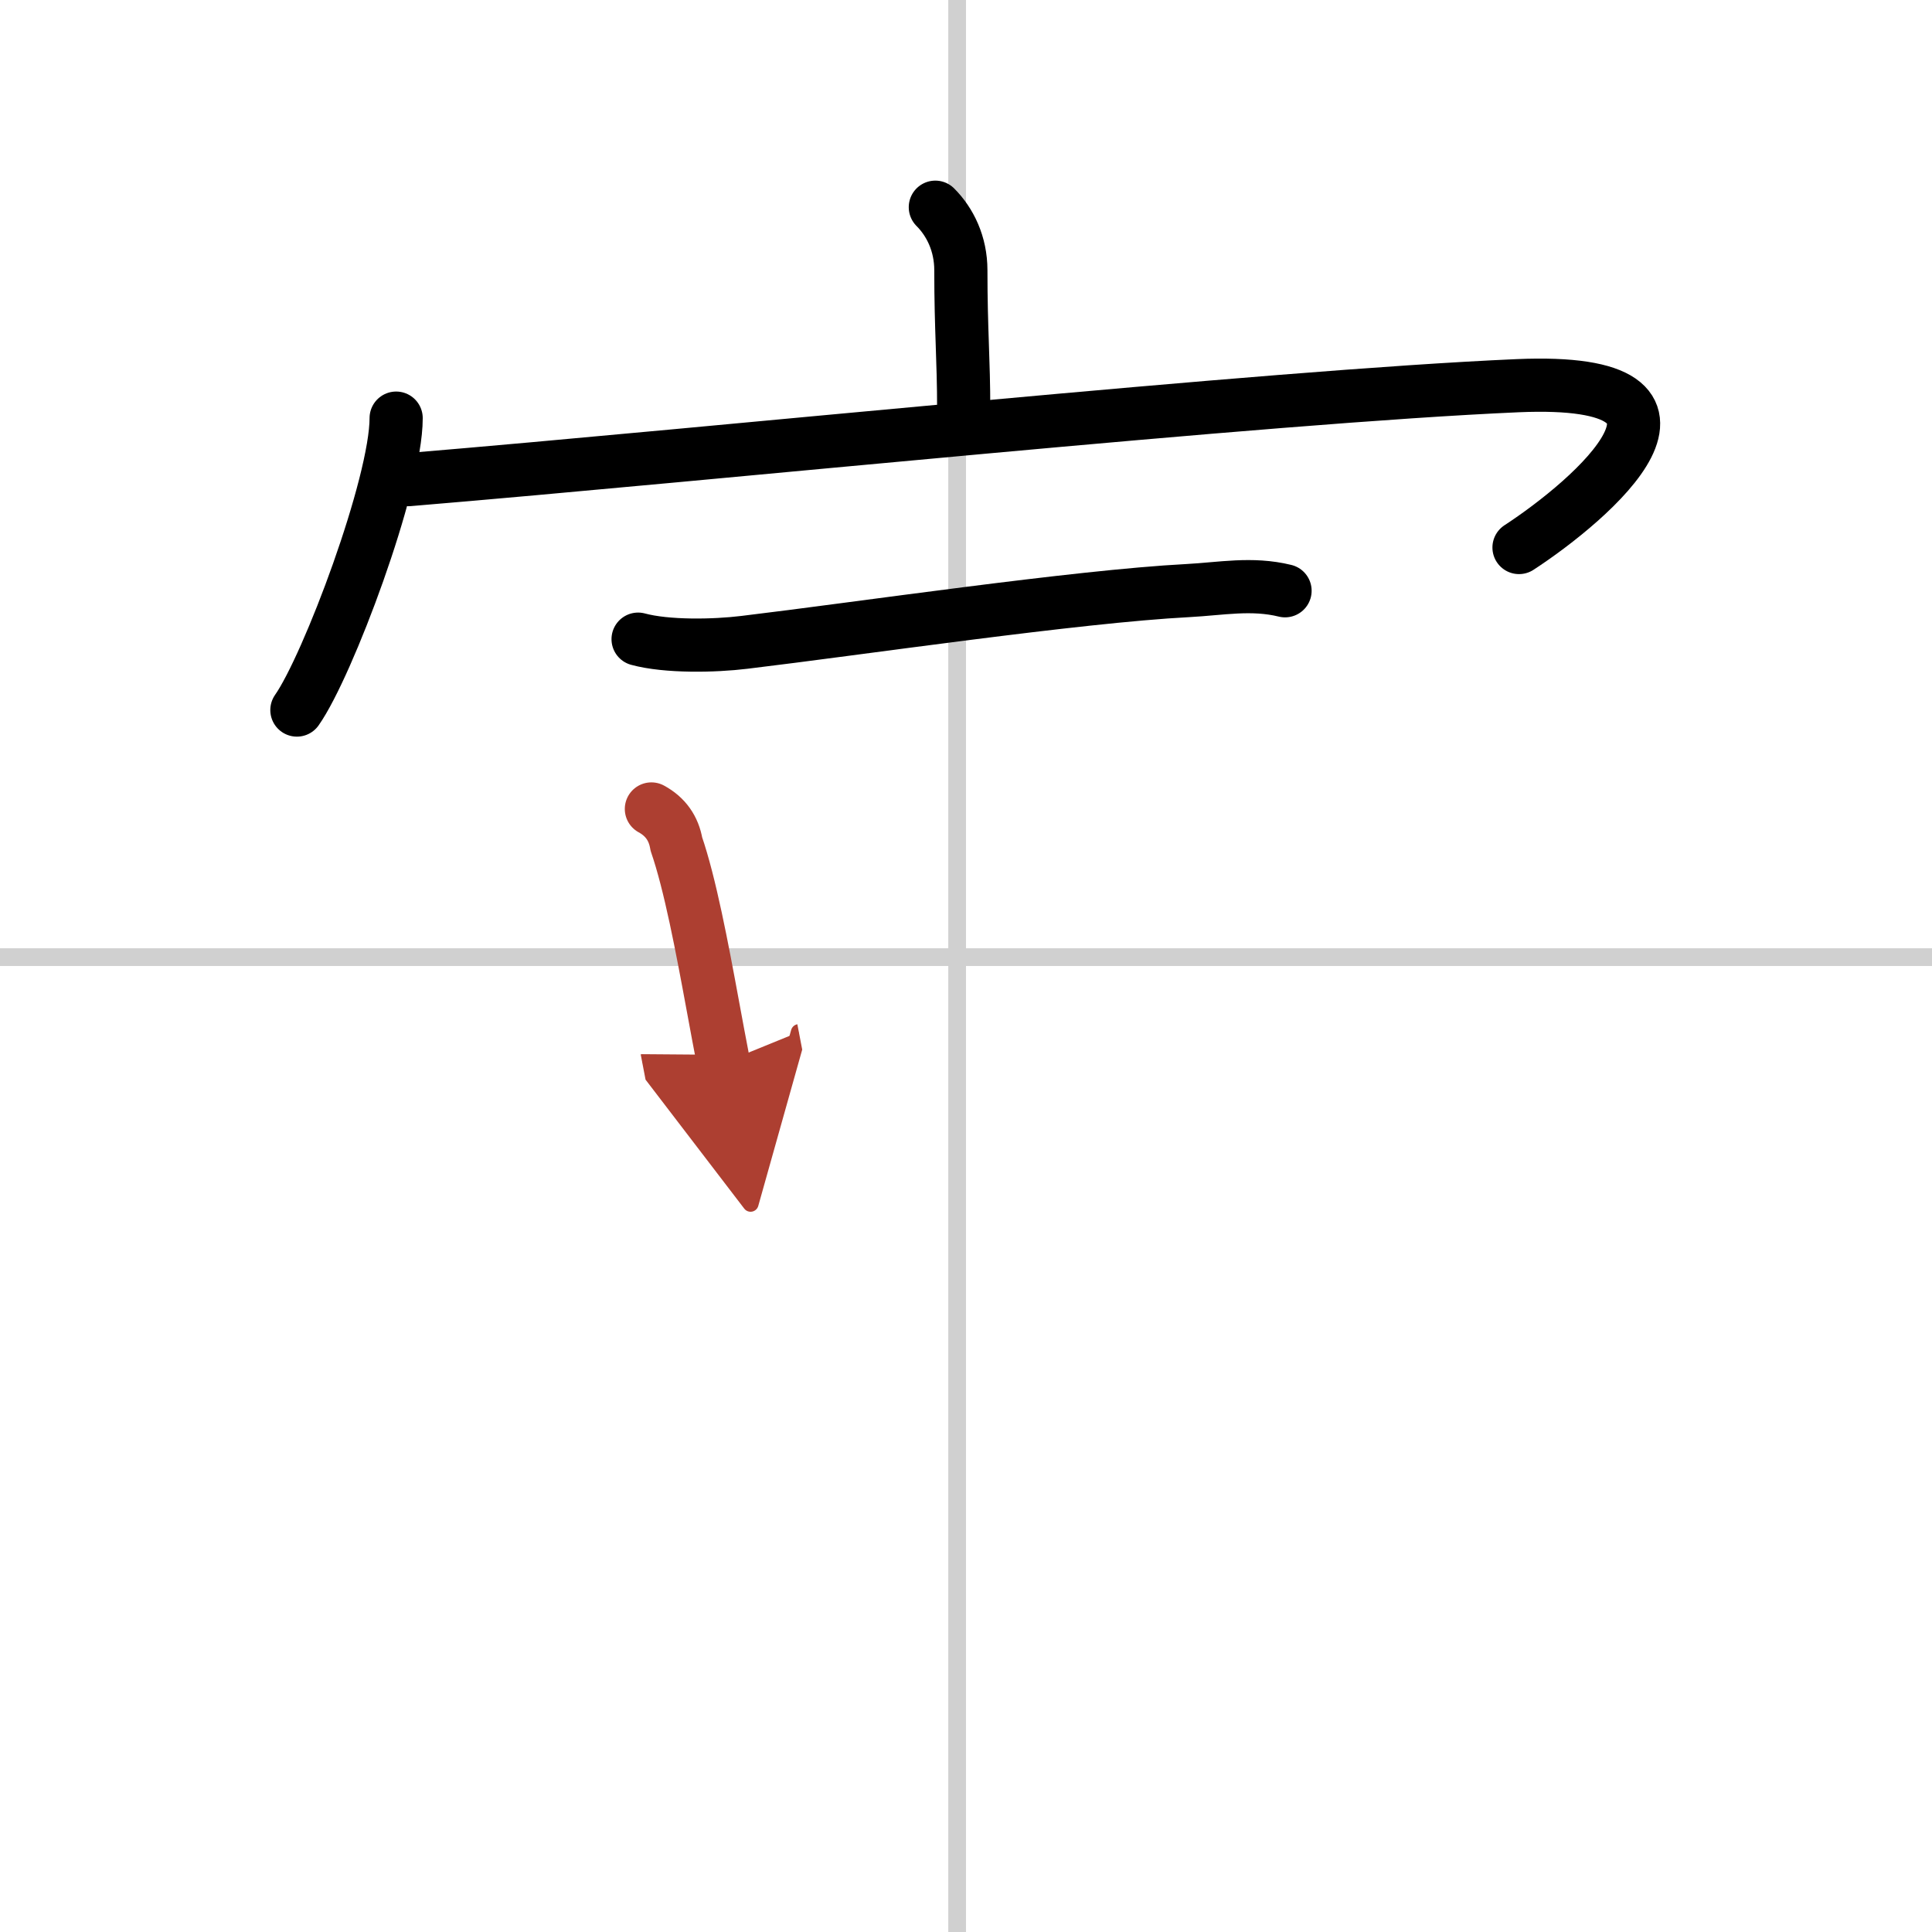 <svg width="400" height="400" viewBox="0 0 109 109" xmlns="http://www.w3.org/2000/svg"><defs><marker id="a" markerWidth="4" orient="auto" refX="1" refY="5" viewBox="0 0 10 10"><polyline points="0 0 10 5 0 10 1 5" fill="#ad3f31" stroke="#ad3f31"/></marker></defs><g fill="none" stroke="#000" stroke-linecap="round" stroke-linejoin="round" stroke-width="3"><rect width="100%" height="100%" fill="#fff" stroke="#fff"/><line x1="54" x2="54" y2="109" stroke="#d0d0d0" stroke-width="1"/><line x2="109" y1="54" y2="54" stroke="#d0d0d0" stroke-width="1"/><path d="m52.77 11.69c0.83 0.83 1.44 2.06 1.44 3.56 0 3.42 0.16 5 0.16 7.85"/><path d="m22.35 23.59c0 3.73-3.85 13.98-5.6 16.47"/><path d="m23.04 27.06c17.21-1.43 48.33-4.68 62.58-5.3 12.38-0.53 4.13 6.49 0.08 9.13"/><path d="m36 36.06c1.62 0.44 4.29 0.39 6 0.18 6.51-0.78 18.71-2.59 25.01-2.92 1.89-0.1 3.61-0.45 5.49 0.01"/><path d="m36.75 45.64c0.79 0.43 1.26 1.09 1.41 1.98 0.77 2.23 1.45 5.83 2.05 9.09 0.21 1.15 0.42 2.26 0.61 3.25" marker-end="url(#a)" stroke="#ad3f31"/></g></svg>

